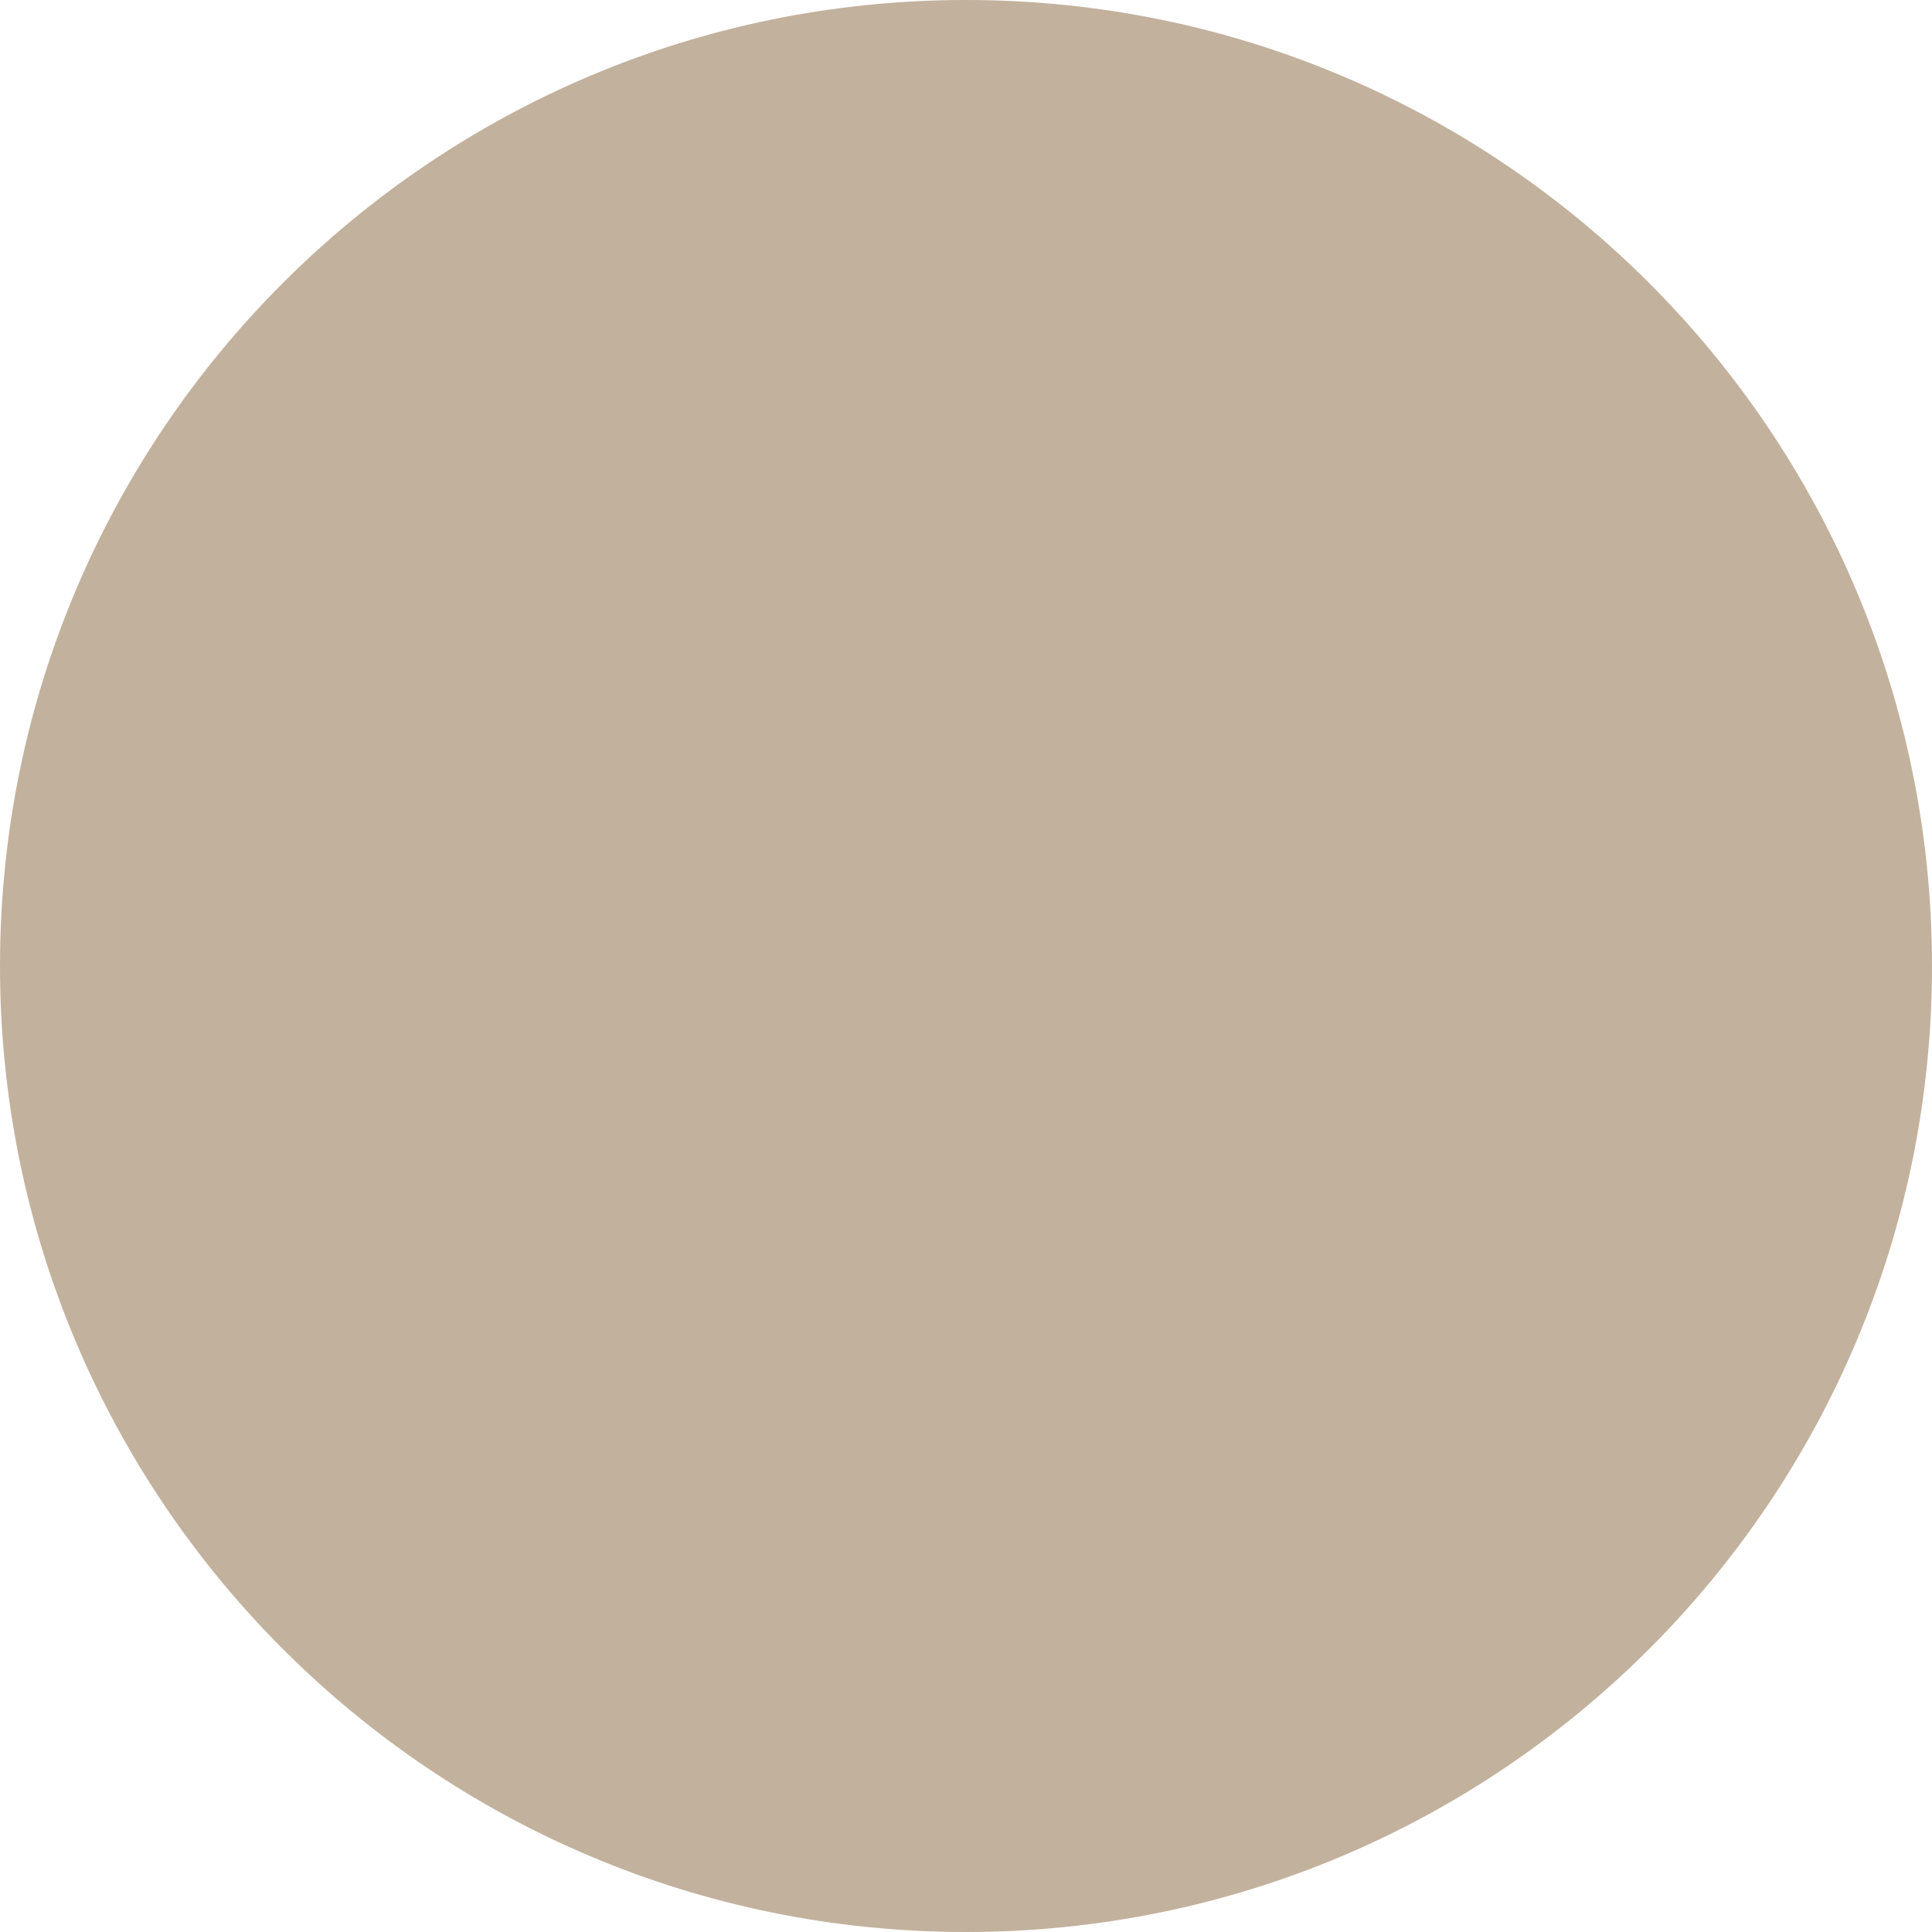 <svg xmlns="http://www.w3.org/2000/svg" viewBox="0 0 82.96 82.96"><path fill="#c2b19d" d="M82.96 41.48c0 22.91-18.57 41.48-41.48 41.48S0 64.39 0 41.48 18.57 0 41.48 0s41.48 18.57 41.48 41.48z" data-name="Capa_1"/></svg>
